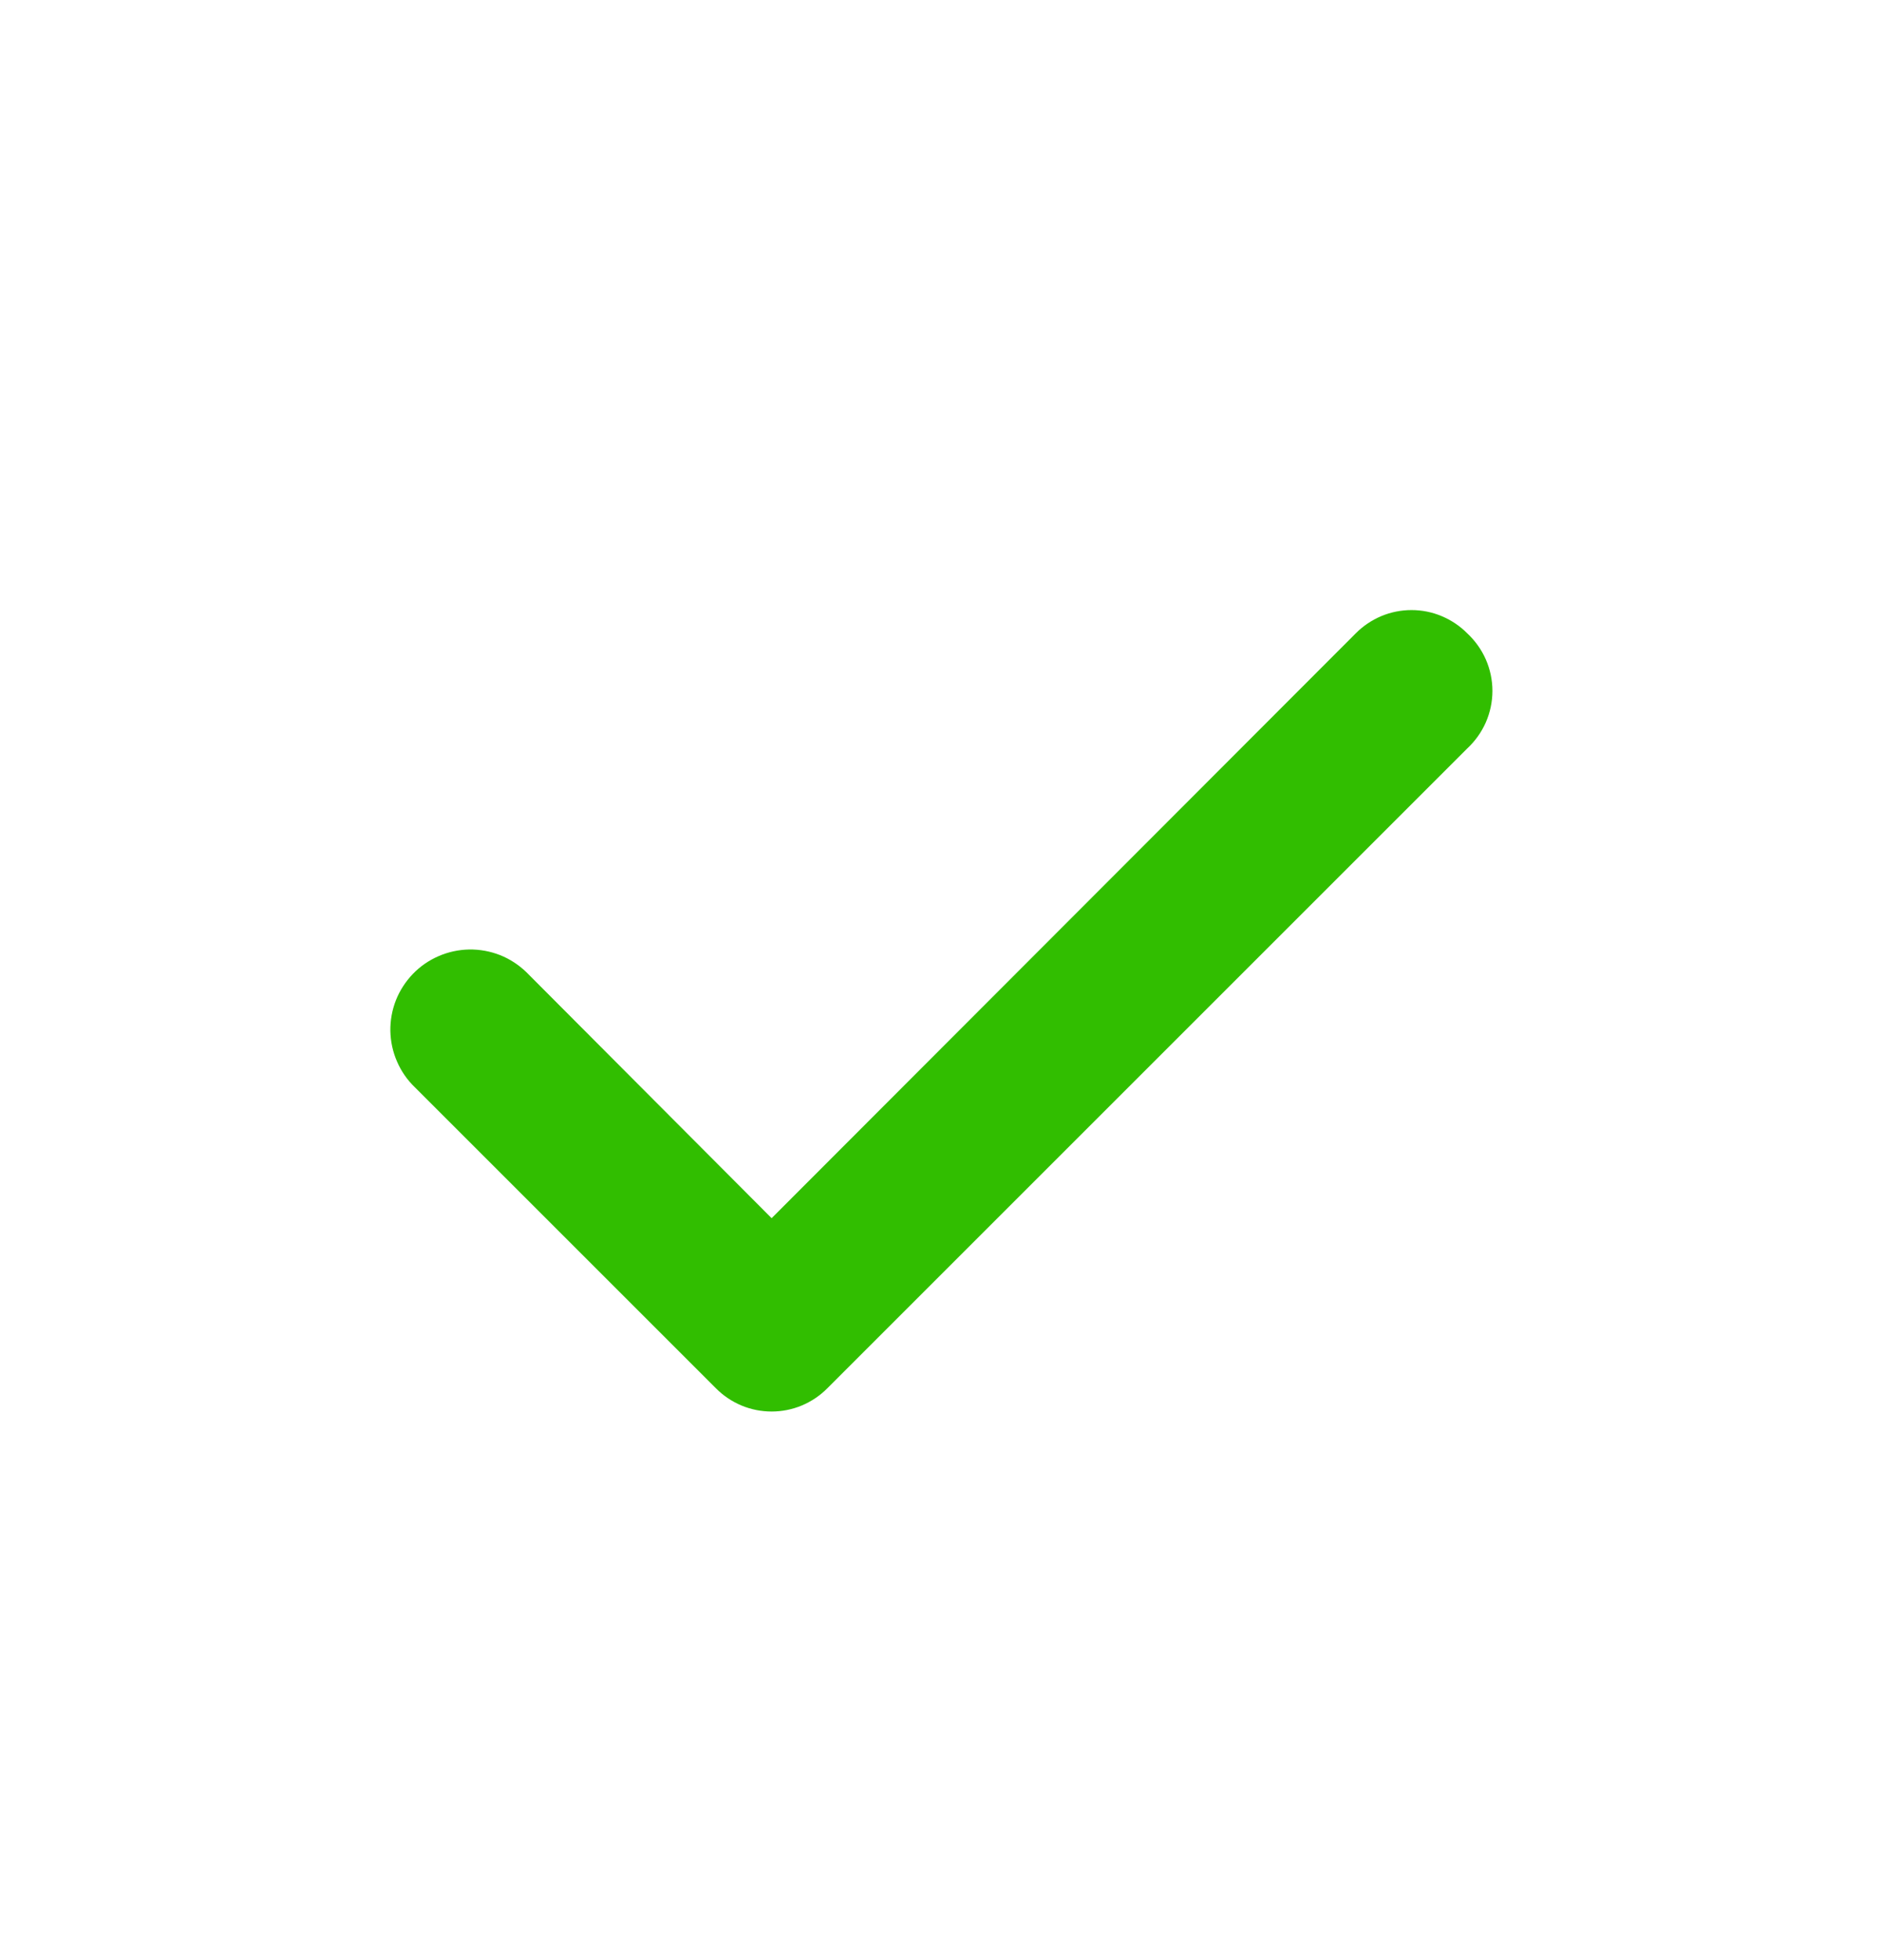 <?xml version="1.0" encoding="UTF-8"?>
<svg xmlns="http://www.w3.org/2000/svg" width="24" height="25" viewBox="0 0 24 25" fill="none">
  <path d="M18.71 8.077C18.617 7.983 18.506 7.909 18.384 7.858C18.263 7.807 18.132 7.781 18 7.781C17.868 7.781 17.737 7.807 17.615 7.858C17.494 7.909 17.383 7.983 17.29 8.077L9.84 15.537L6.71 12.397C6.613 12.304 6.499 12.23 6.375 12.181C6.25 12.132 6.116 12.108 5.982 12.11C5.848 12.113 5.716 12.141 5.593 12.195C5.47 12.248 5.358 12.325 5.265 12.422C5.172 12.519 5.098 12.633 5.049 12.757C5 12.882 4.976 13.015 4.978 13.15C4.981 13.284 5.009 13.416 5.063 13.539C5.116 13.662 5.193 13.774 5.29 13.867L9.13 17.707C9.223 17.801 9.334 17.875 9.455 17.926C9.577 17.977 9.708 18.003 9.84 18.003C9.972 18.003 10.103 17.977 10.225 17.926C10.346 17.875 10.457 17.801 10.55 17.707L18.71 9.547C18.811 9.453 18.892 9.34 18.948 9.213C19.003 9.087 19.032 8.95 19.032 8.812C19.032 8.674 19.003 8.537 18.948 8.411C18.892 8.284 18.811 8.171 18.71 8.077Z" fill="#31BE00"></path>
</svg>
